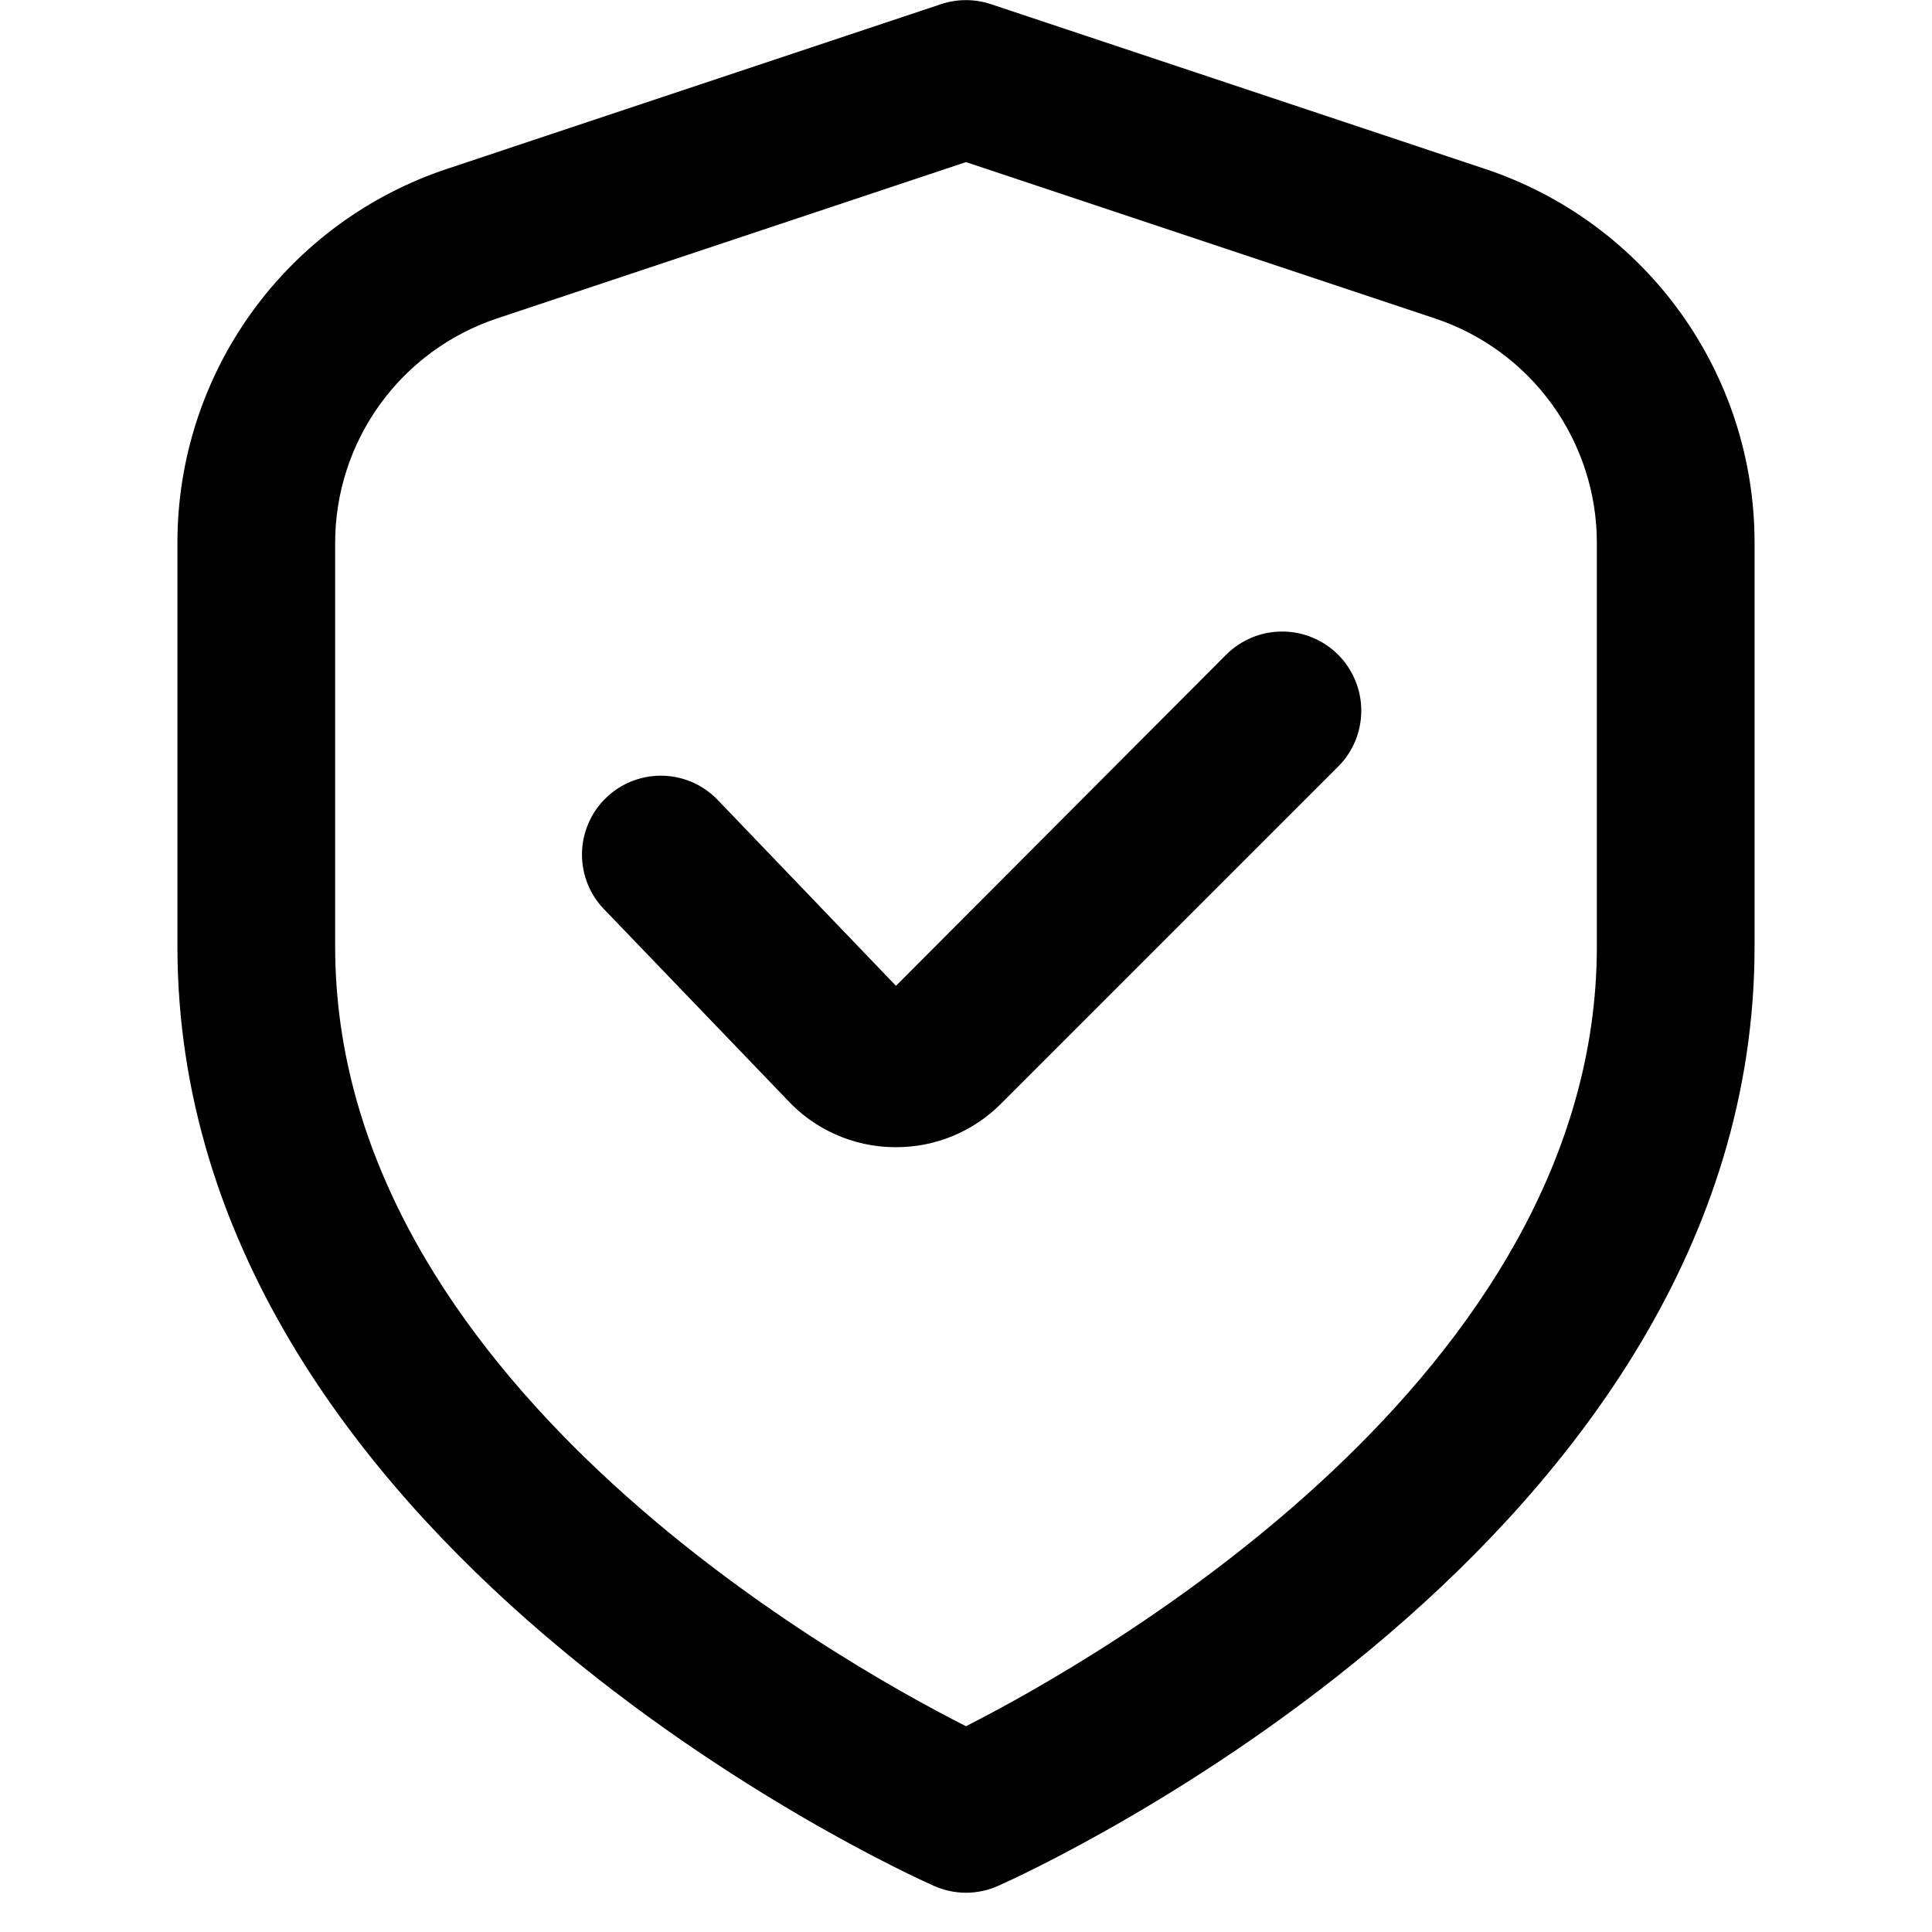 <svg width="49" height="49" viewBox="0 0 49 49" fill="none" xmlns="http://www.w3.org/2000/svg">
<g id="Security" clip-path="url(#clip0_2335_8029)">
<path id="Vector" d="M37.662 4.283L25.132 0.105C24.722 -0.031 24.278 -0.031 23.868 0.105L11.338 4.283C9.346 4.945 7.613 6.218 6.385 7.921C5.158 9.624 4.498 11.67 4.5 13.769V24.003C4.5 39.129 22.9 47.483 23.688 47.831C23.944 47.945 24.22 48.004 24.5 48.004C24.78 48.004 25.056 47.945 25.312 47.831C26.1 47.483 44.5 39.129 44.5 24.003V13.769C44.502 11.67 43.842 9.624 42.615 7.921C41.387 6.218 39.654 4.945 37.662 4.283ZM40.5 24.003C40.5 34.913 27.862 42.069 24.5 43.781C21.134 42.075 8.5 34.941 8.5 24.003V13.769C8.5 12.51 8.897 11.283 9.633 10.261C10.37 9.239 11.409 8.475 12.604 8.077L24.5 4.111L36.396 8.077C37.591 8.475 38.63 9.239 39.367 10.261C40.103 11.283 40.5 12.51 40.5 13.769V24.003Z" fill="black"/>
<path id="Vector_2" d="M31.1 16.603L22.724 25.003L18.236 20.323C18.056 20.127 17.838 19.968 17.596 19.856C17.353 19.745 17.091 19.683 16.824 19.674C16.557 19.666 16.292 19.711 16.043 19.806C15.793 19.902 15.566 20.047 15.374 20.232C15.181 20.417 15.028 20.638 14.923 20.884C14.817 21.129 14.762 21.393 14.76 21.66C14.758 21.926 14.81 22.191 14.912 22.438C15.014 22.684 15.164 22.908 15.354 23.095L19.966 27.895C20.31 28.267 20.726 28.565 21.188 28.771C21.65 28.977 22.15 29.088 22.656 29.095H22.722C23.218 29.097 23.71 29 24.168 28.81C24.626 28.62 25.042 28.341 25.392 27.989L33.936 19.445C34.123 19.259 34.271 19.038 34.372 18.795C34.473 18.551 34.525 18.29 34.525 18.027C34.526 17.763 34.474 17.502 34.373 17.258C34.273 17.015 34.125 16.793 33.939 16.606C33.753 16.42 33.532 16.272 33.288 16.171C33.045 16.069 32.784 16.017 32.52 16.017C32.256 16.017 31.995 16.068 31.752 16.169C31.508 16.27 31.287 16.417 31.1 16.603Z" fill="black"/>
</g>
<defs>
<clipPath id="clip0_2335_8029">
<rect width="48" height="48" fill="white" transform="translate(0.5 0.003)"/>
</clipPath>
</defs>
</svg>
